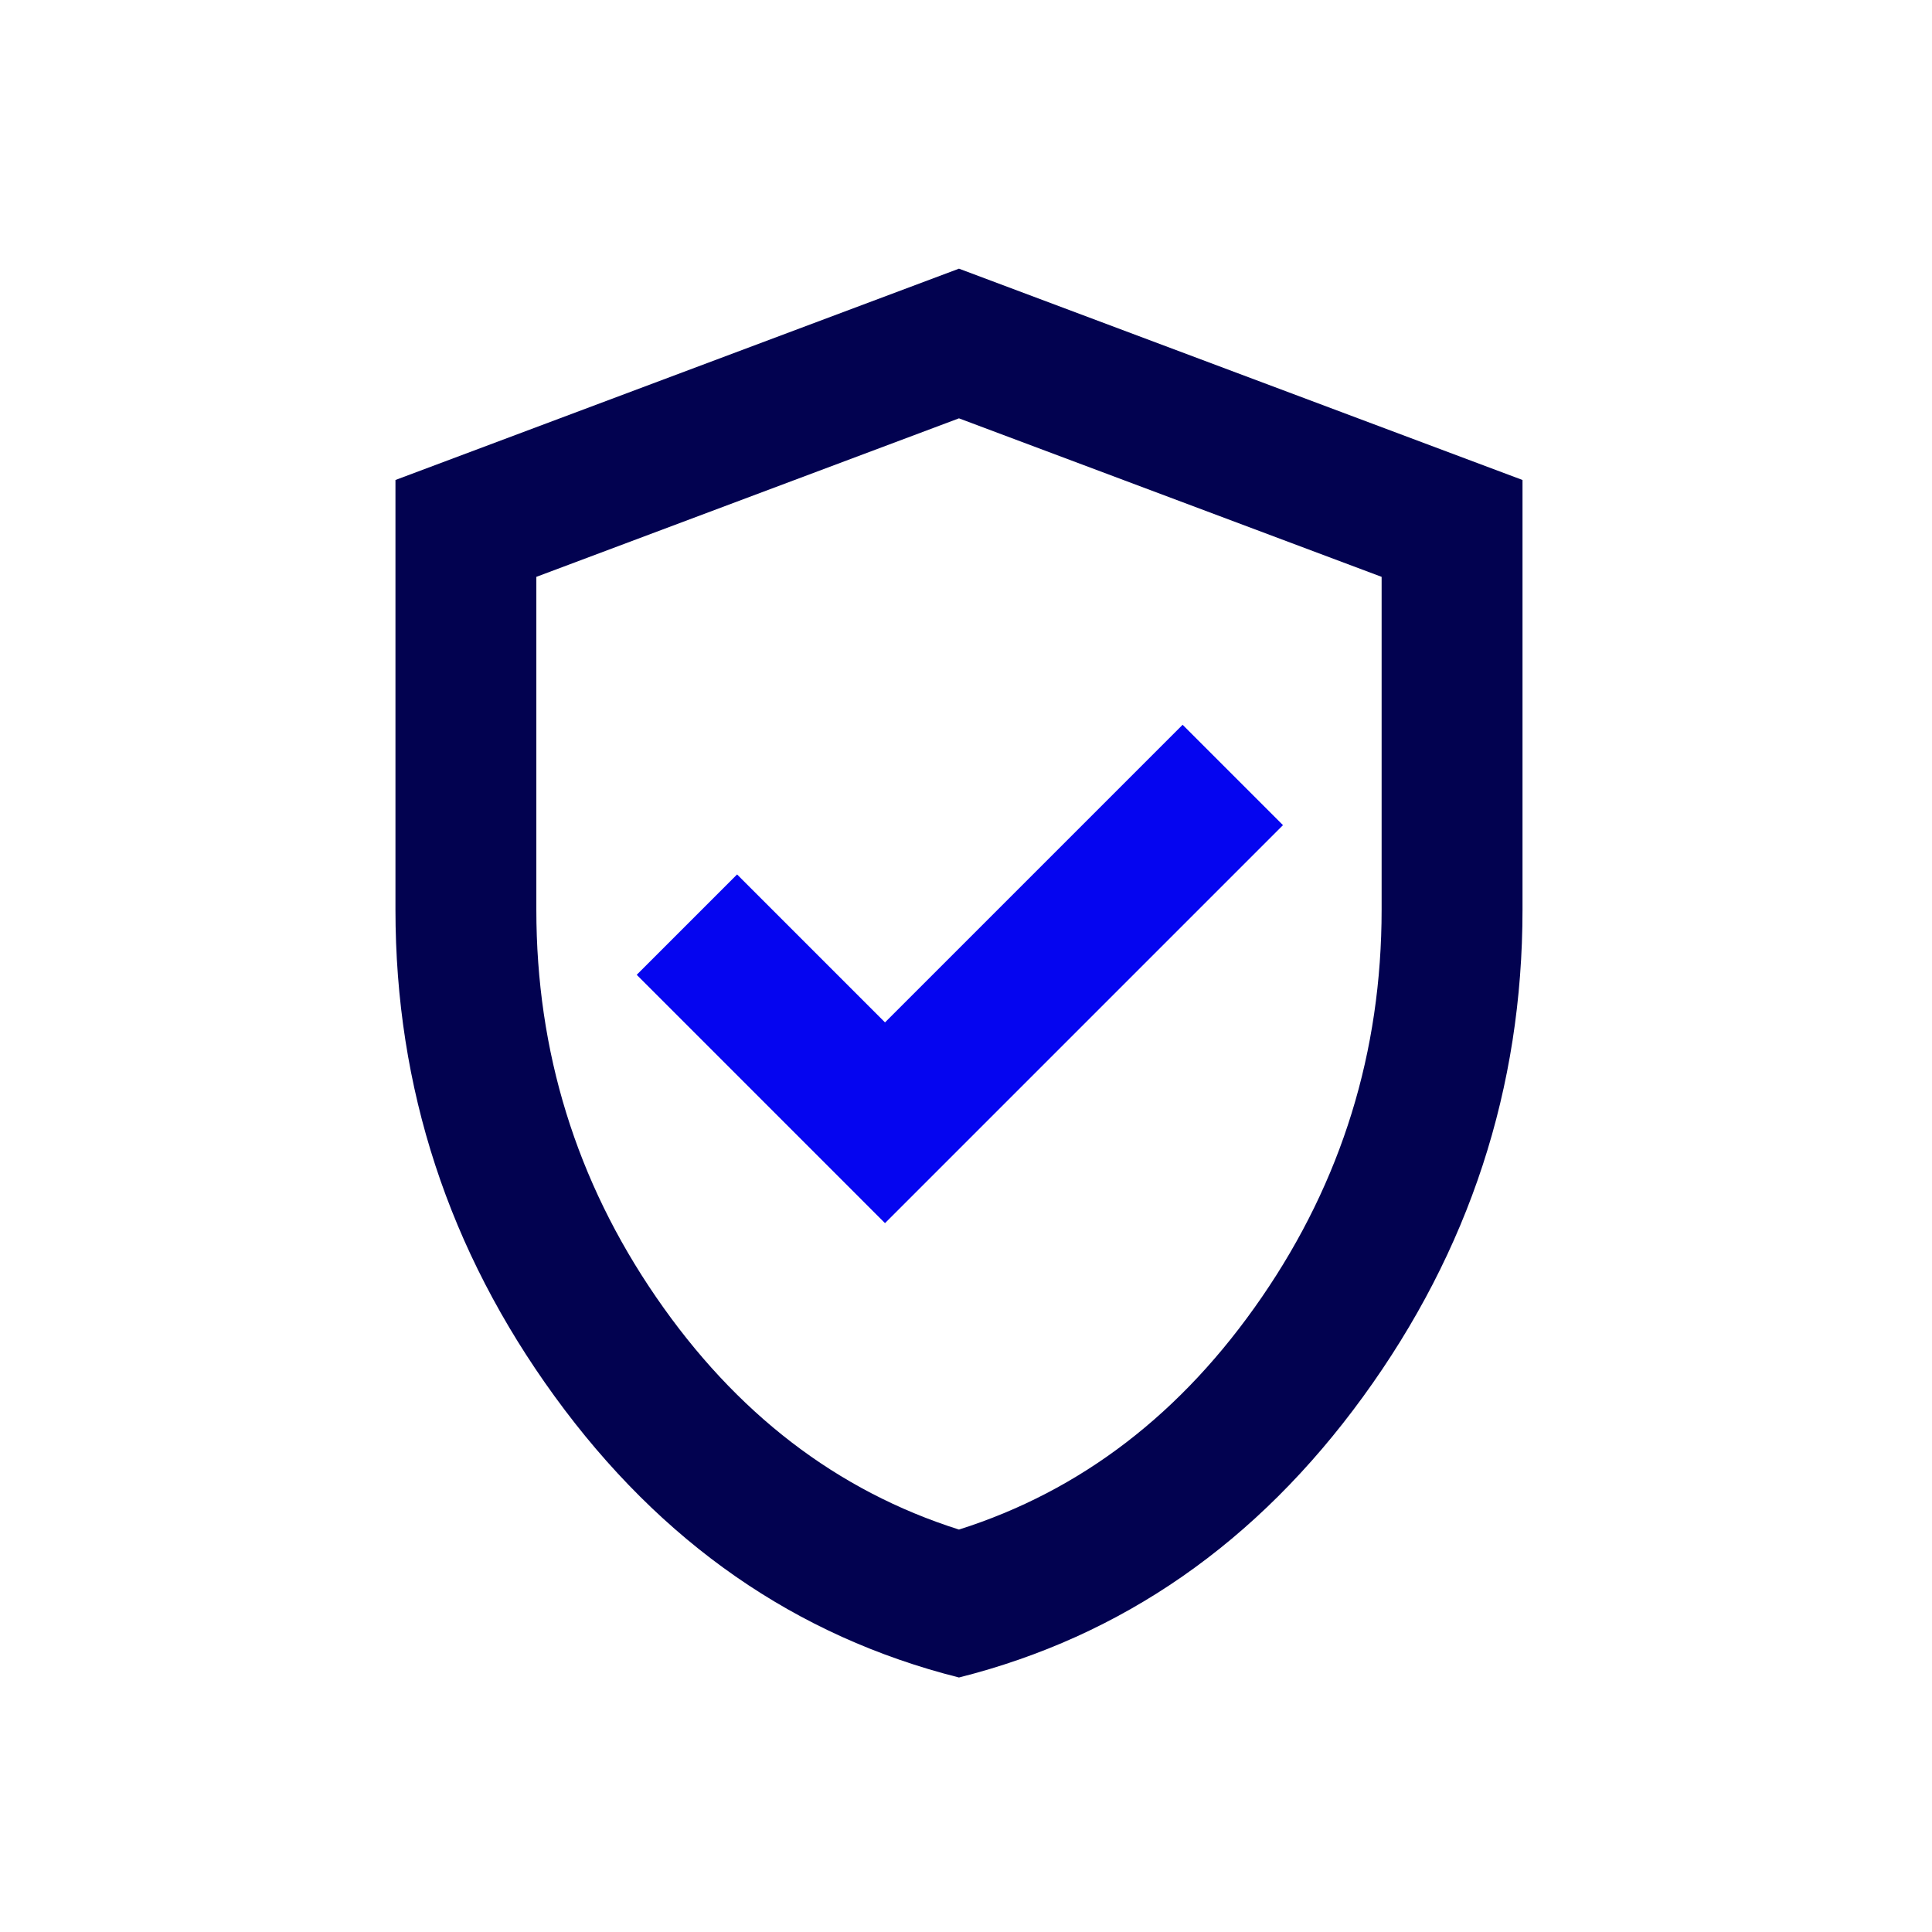 <svg width="64" height="64" viewBox="0 0 64 64" fill="none" xmlns="http://www.w3.org/2000/svg">
<path d="M31.767 55.569C26.362 54.208 21.899 51.106 18.379 46.264C14.86 41.422 13.1 36.046 13.1 30.134V15.9L31.767 8.9L50.435 15.9V30.134C50.435 36.046 48.675 41.422 45.156 46.264C41.636 51.106 37.173 54.208 31.767 55.569ZM31.767 50.669C35.812 49.385 39.157 46.819 41.801 42.968C44.446 39.118 45.768 34.84 45.768 30.134V19.109L31.767 13.858L17.767 19.109V30.134C17.767 34.84 19.089 39.118 21.734 42.968C24.378 46.819 27.723 49.385 31.767 50.669Z" fill="#020250"/>
<path d="M29.317 40.518L42.501 27.334L39.176 24.009L29.317 33.868L24.417 28.967L21.092 32.292L29.317 40.518Z" fill="#0505F0"/>
</svg>
